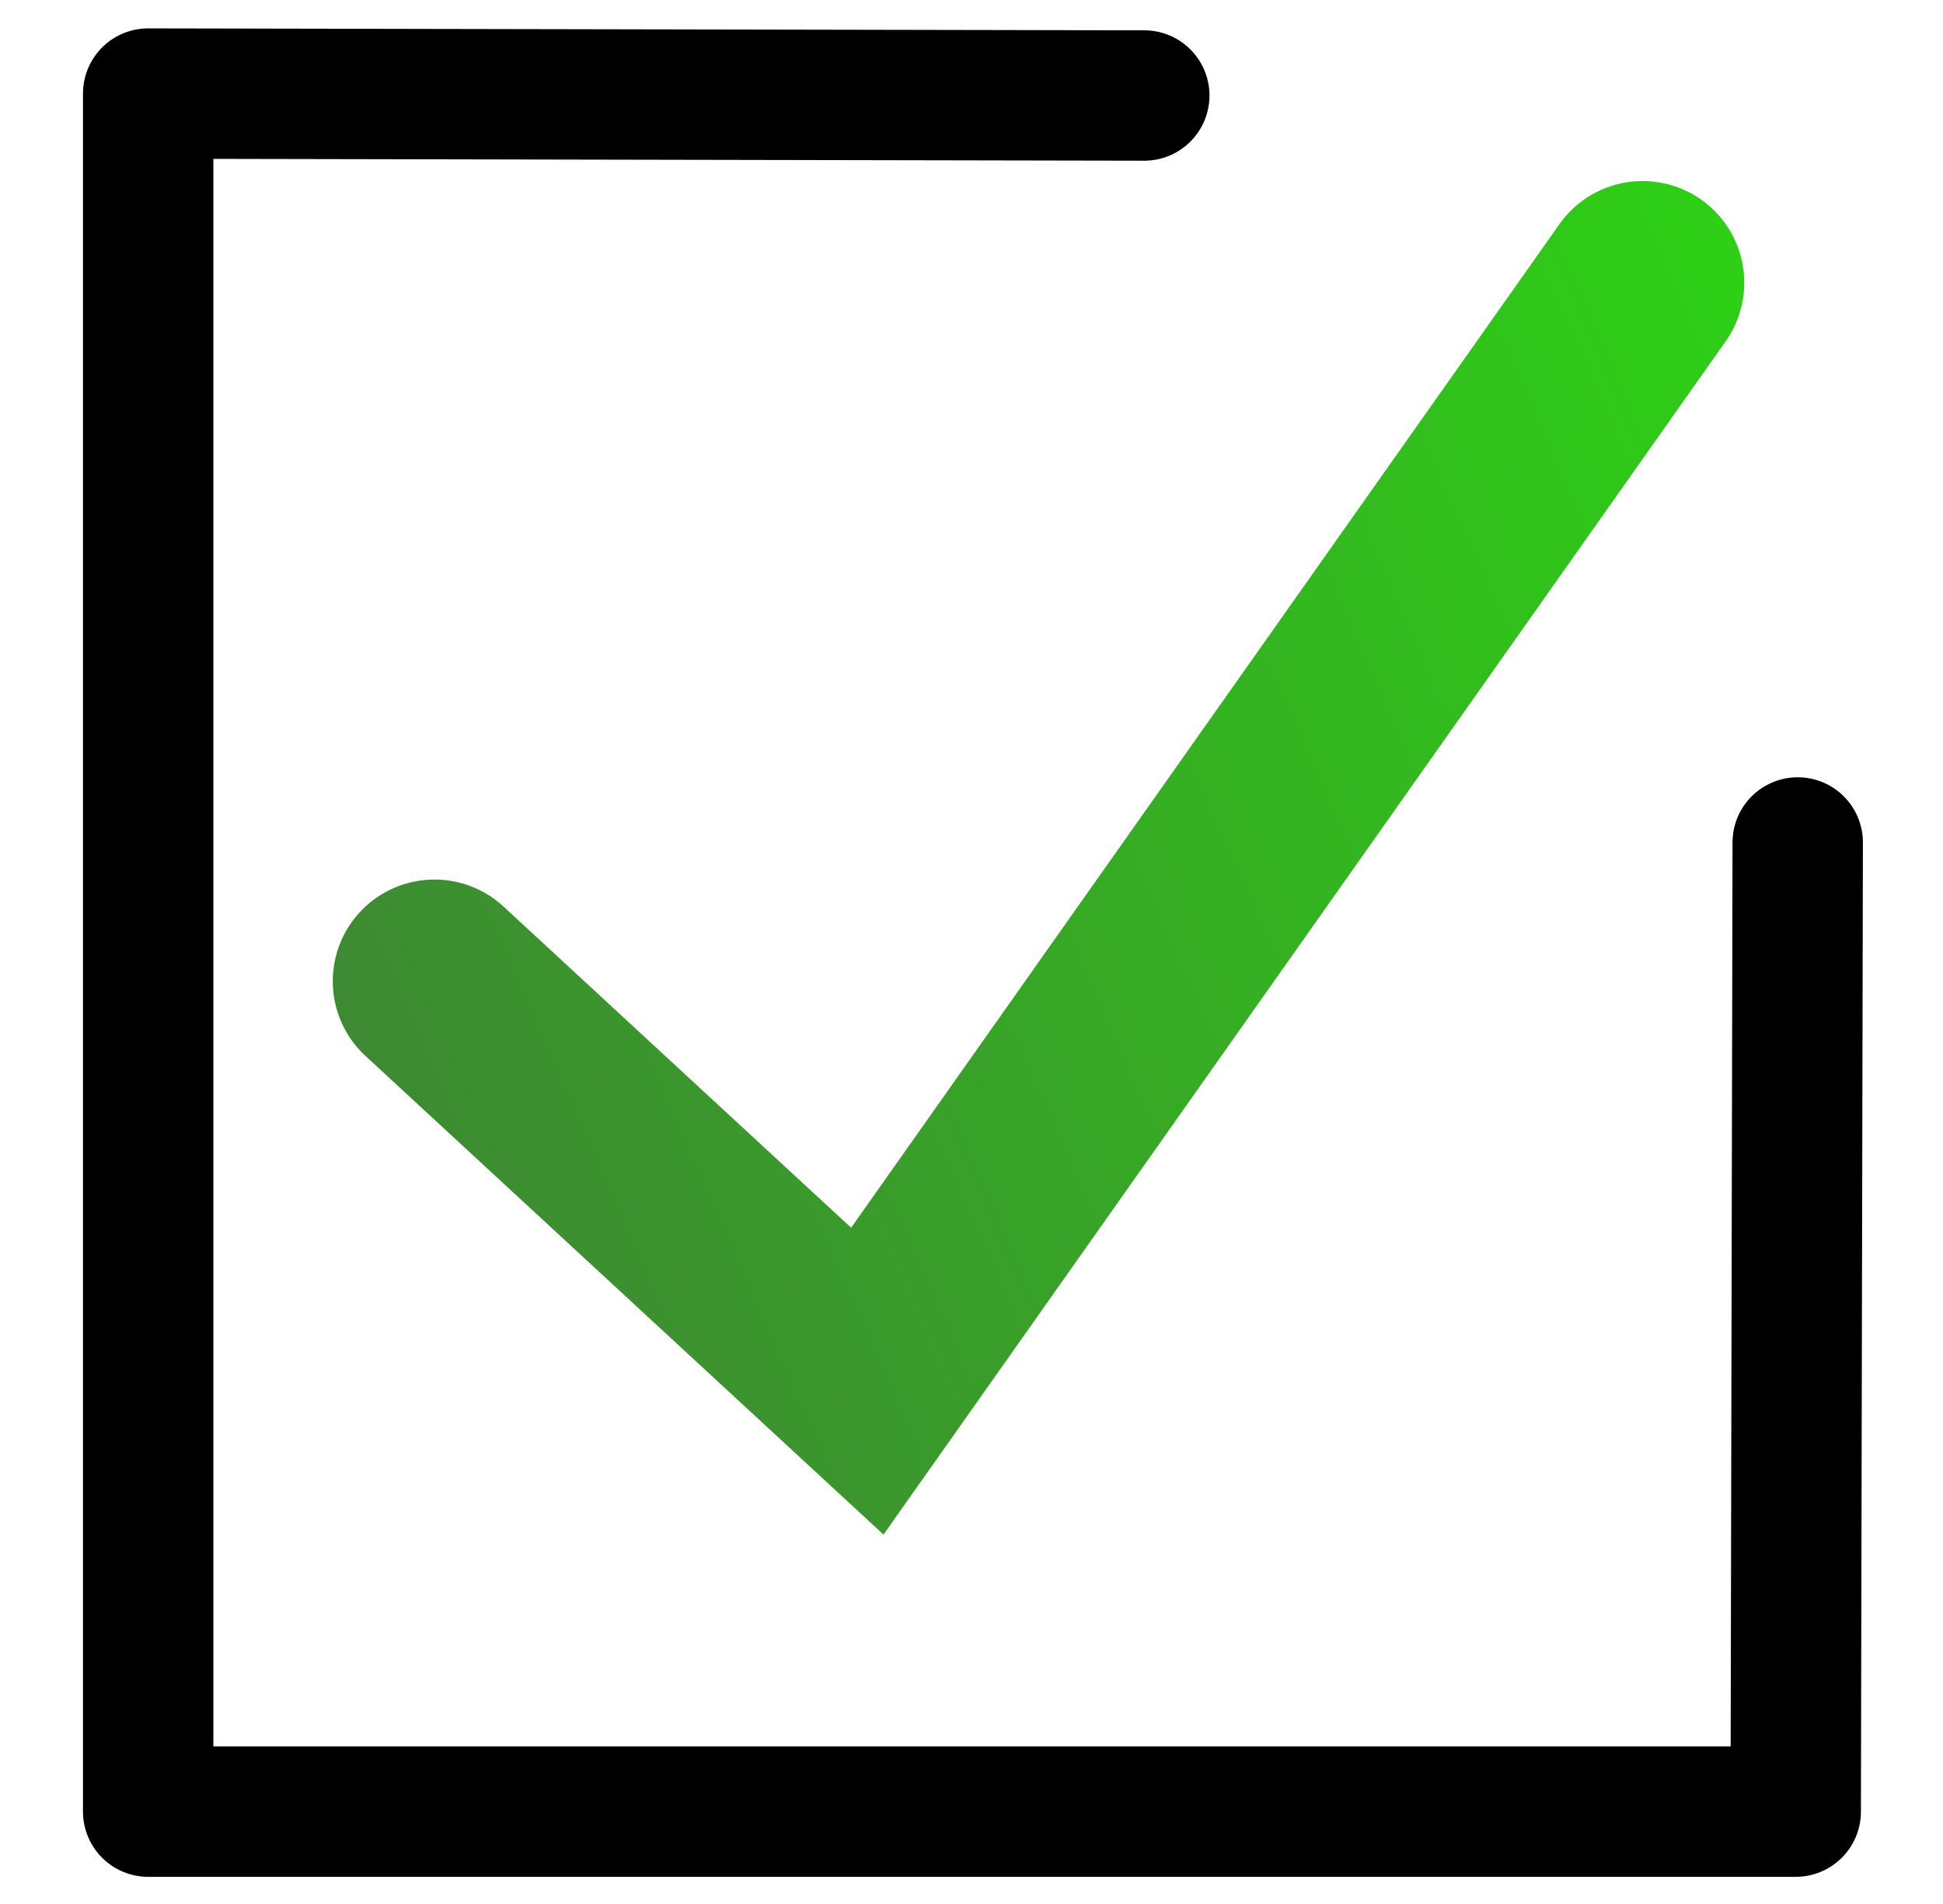 <?xml version="1.0" encoding="utf-8"?>
<svg viewBox="0 0 372.537 365.148" width="372.537" height="365.148" xmlns="http://www.w3.org/2000/svg">
  <defs>
    <linearGradient gradientUnits="userSpaceOnUse" x1="201.746" y1="35.302" x2="201.746" y2="285.842" id="gradient-0" gradientTransform="matrix(0.401, 0.916, -1.4, 0.612, 305.891, -185.872)">
      <stop offset="0" style="stop-color: rgb(45, 211, 20);"/>
      <stop offset="1" style="stop-color: rgb(65, 123, 56);"/>
    </linearGradient>
  </defs>
  <path d="M 165.151 24.248 L 350.986 24.63 L 350.986 340.518 L 21.551 340.518 L 21.924 149.533" style="fill: none; stroke-linecap: round; stroke-width: 25px; stroke: rgb(0, 0, 0); stroke-linejoin: round; pointer-events: none;" transform="matrix(-0, 1, -1, -0, 368.929, -3.61)">
  </path>
  <polyline style="fill: none; stroke-linecap: round; stroke-width: 39px; stroke: url(#gradient-0);" points="83.303 188.148 166.292 264.832 314.935 54.211">
  </polyline>
</svg>